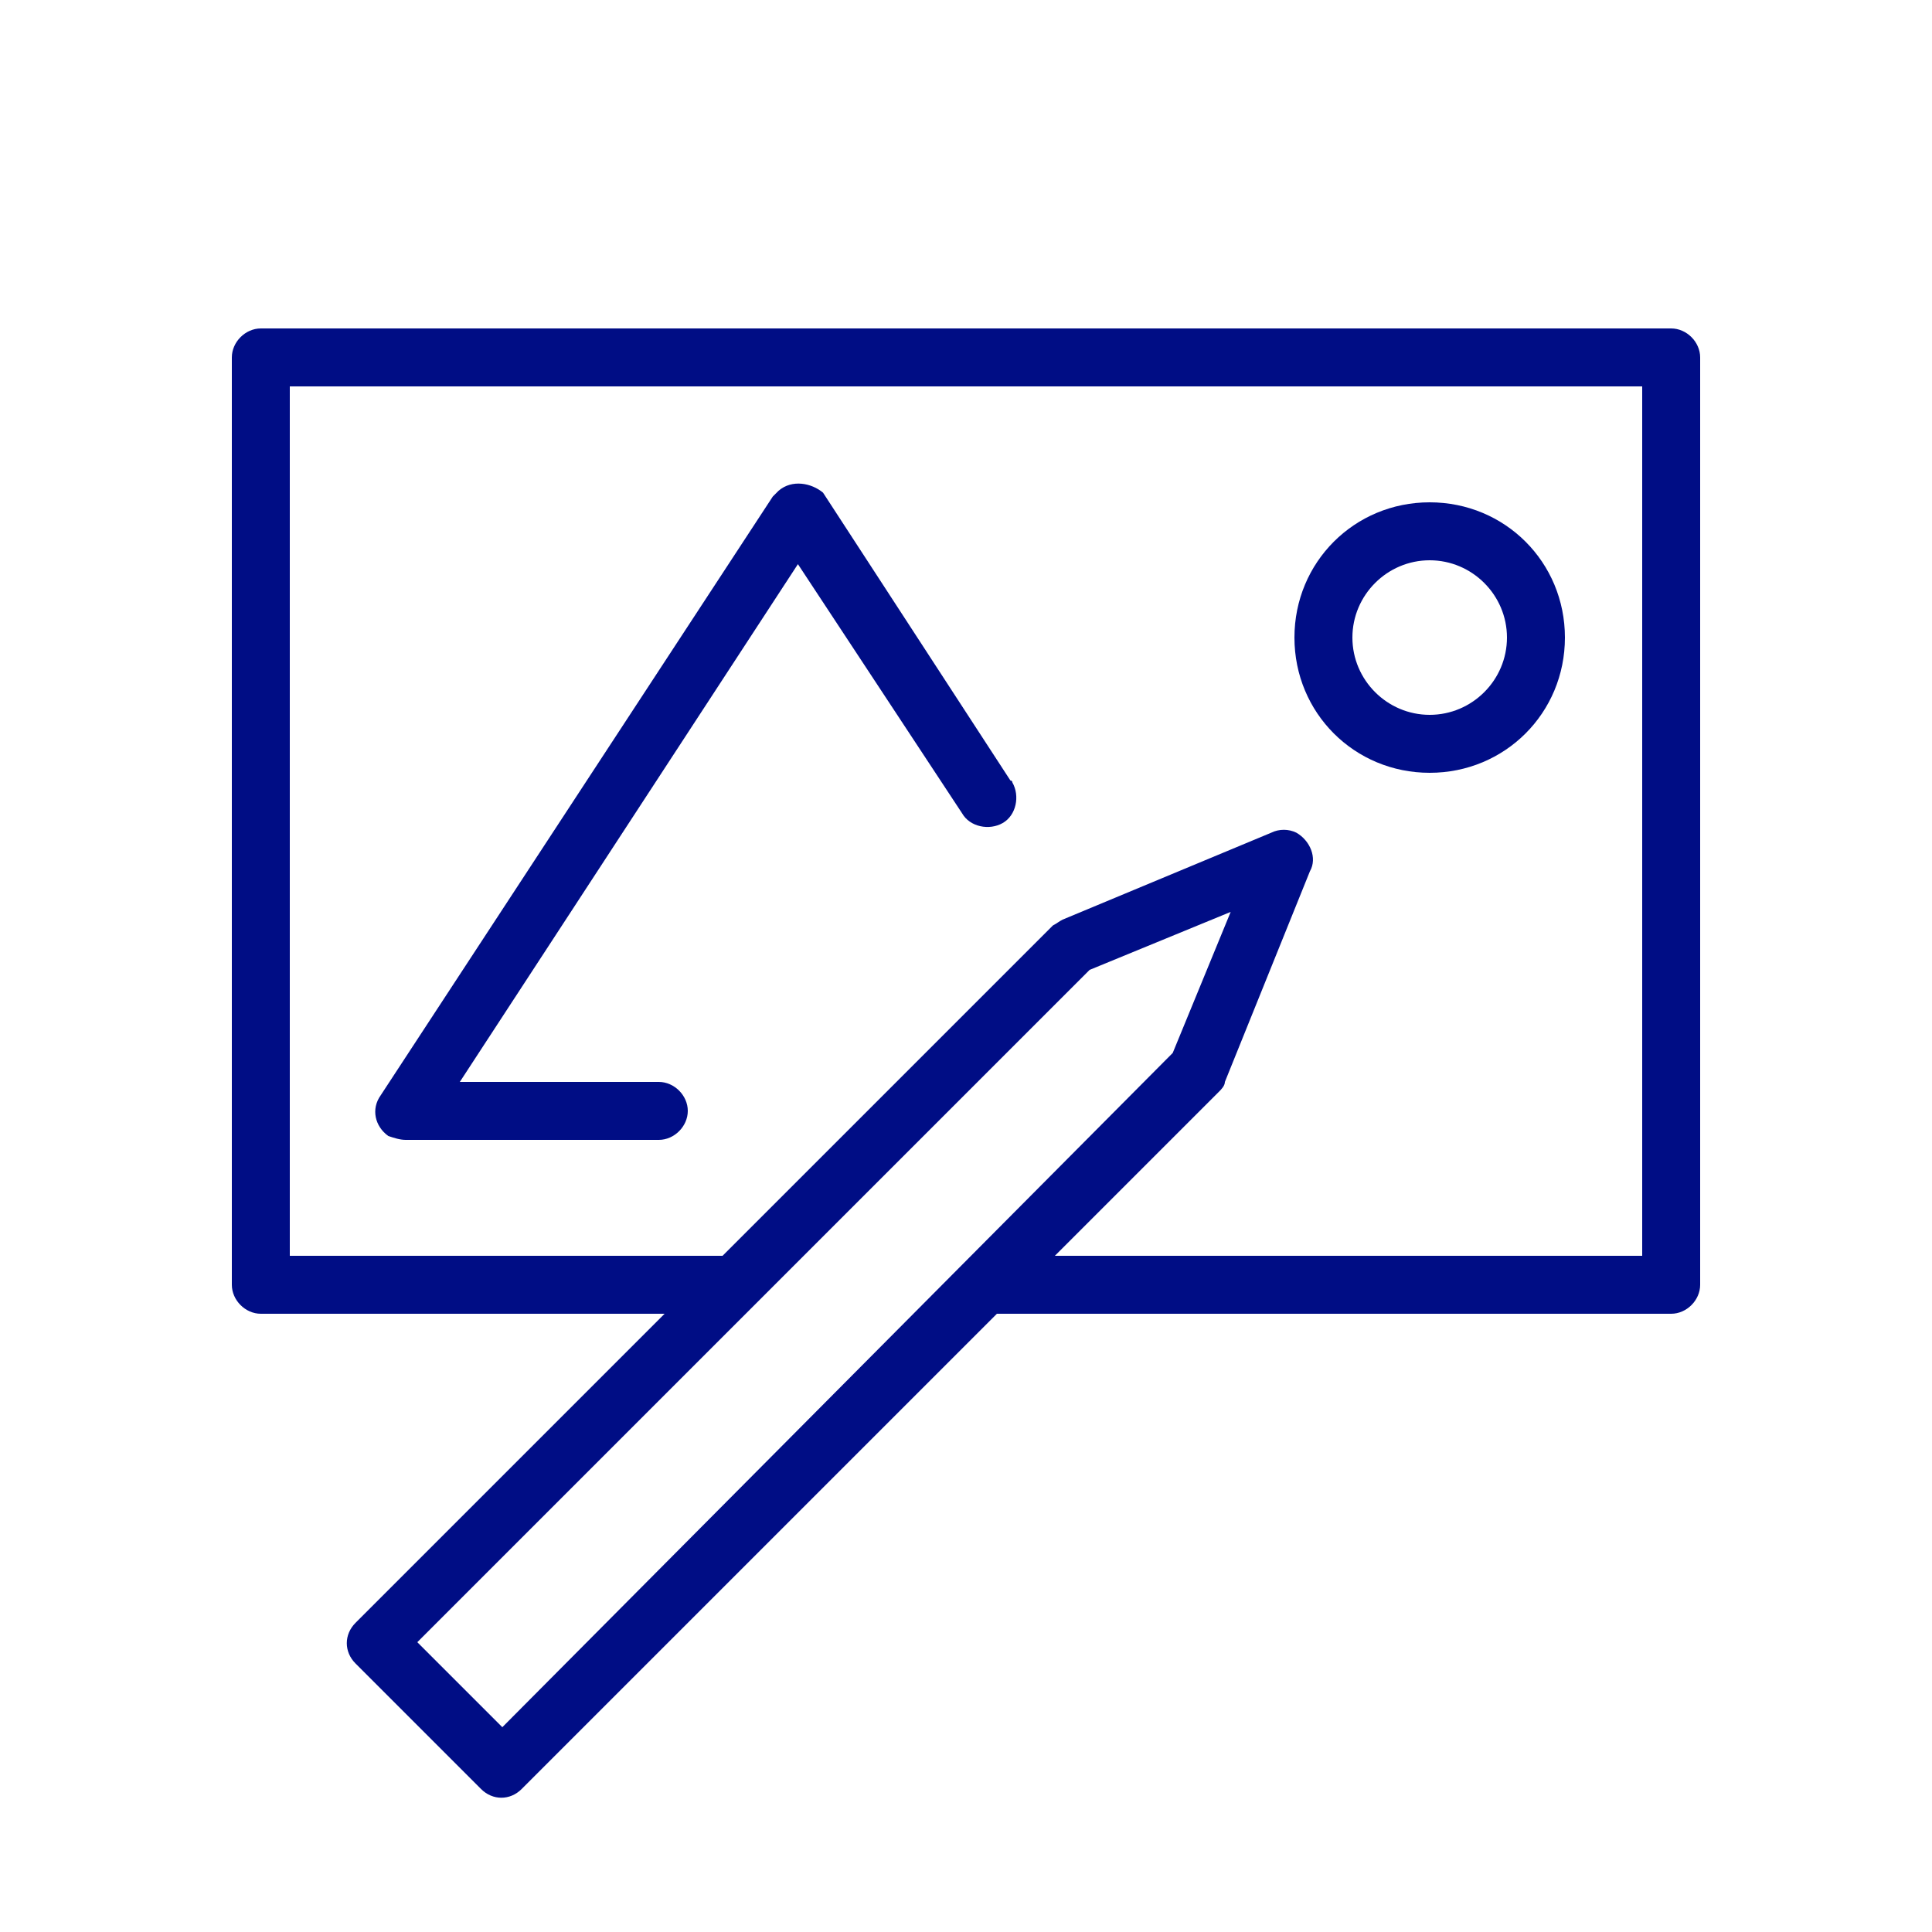 <?xml version="1.0" encoding="UTF-8"?> <!-- Generator: Adobe Illustrator 23.1.1, SVG Export Plug-In . SVG Version: 6.00 Build 0) --> <svg xmlns="http://www.w3.org/2000/svg" xmlns:xlink="http://www.w3.org/1999/xlink" id="Слой_1" x="0px" y="0px" viewBox="0 0 100 100" style="enable-background:new 0 0 100 100;" xml:space="preserve"> <style type="text/css"> .st0{fill:#000D85;} </style> <title>Монтажная область 5</title> <path class="st0" d="M86.5,17h-73c-0.8,0-1.5,0.7-1.5,1.5v48c0,0.8,0.7,1.5,1.5,1.5h20.9l-16,16c-0.6,0.6-0.6,1.5,0,2.1l6.5,6.5 c0.6,0.6,1.5,0.6,2.1,0L51.6,68h34.9c0.8,0,1.5-0.7,1.5-1.5v-48C88,17.7,87.3,17,86.5,17z M26,89.4L21.6,85l34.8-34.8l7.3-3l-3,7.3 L26,89.4z M85,65H54.6l8.5-8.5c0.1-0.1,0.3-0.3,0.3-0.5l4.4-10.9c0.4-0.7,0-1.6-0.7-2c-0.4-0.2-0.9-0.2-1.3,0L55,47.6 c-0.2,0.1-0.3,0.2-0.5,0.3L37.4,65H15V20h70V65z"></path> <path class="st0" d="M74,40c3.9,0,7-3.1,7-7s-3.1-7-7-7s-7,3.1-7,7S70.1,40,74,40z M74,29c2.2,0,4,1.8,4,4s-1.8,4-4,4s-4-1.8-4-4 S71.8,29,74,29z"></path> <path class="st0" d="M21,59h13.1c0.8,0,1.5-0.7,1.5-1.5S34.9,56,34.1,56H23.8l17.5-26.8l8.5,12.9c0.4,0.7,1.4,0.9,2.1,0.5 s0.9-1.4,0.5-2.1c0,0,0-0.1-0.1-0.1l-9.7-14.9C42,25,41,24.8,40.3,25.4c-0.1,0.1-0.2,0.2-0.3,0.3l-20.3,31c-0.5,0.7-0.3,1.6,0.4,2.1 C20.4,58.9,20.7,59,21,59z"></path> </svg> 